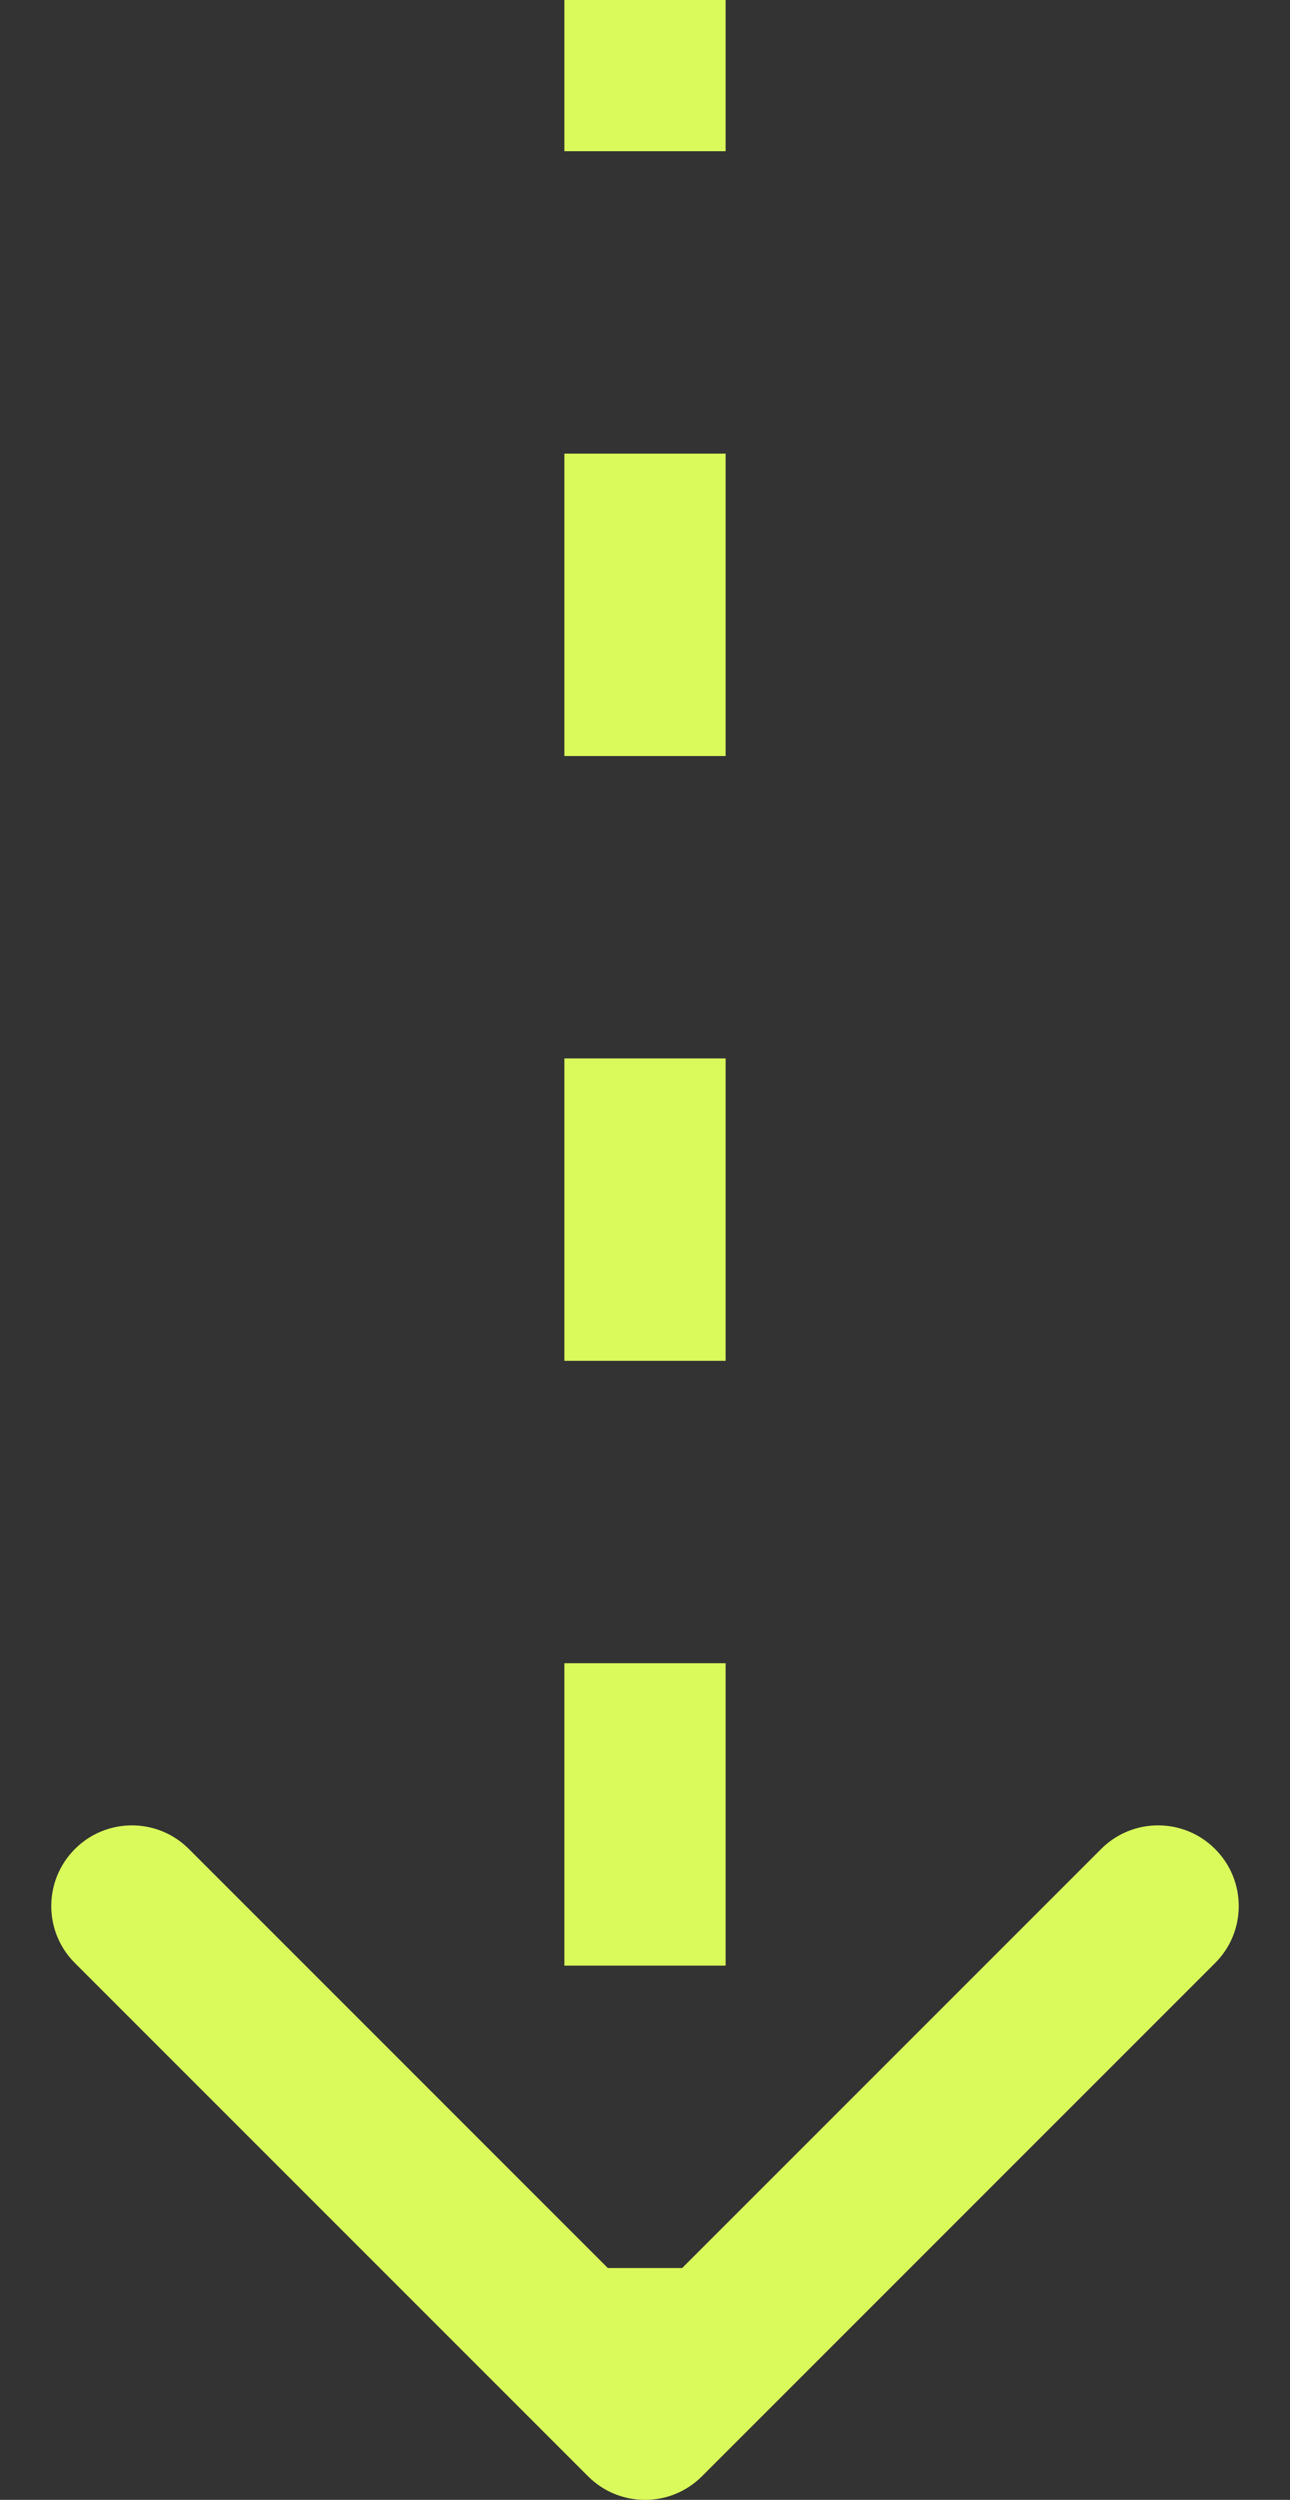 <?xml version="1.0" encoding="UTF-8"?> <svg xmlns="http://www.w3.org/2000/svg" width="16" height="31" viewBox="0 0 16 31" fill="none"><rect x="0" y="0" width="16" height="31" fill="#333333" stroke="none"/> <path d="M7.293 30.707C7.683 31.098 8.317 31.098 8.707 30.707L15.071 24.343C15.462 23.953 15.462 23.32 15.071 22.929C14.681 22.538 14.047 22.538 13.657 22.929L8 28.586L2.343 22.929C1.953 22.538 1.319 22.538 0.929 22.929C0.538 23.32 0.538 23.953 0.929 24.343L7.293 30.707ZM9 30L9 28.125L7 28.125L7 30L9 30ZM9 24.375L9 20.625L7 20.625L7 24.375L9 24.375ZM9 16.875L9 13.125L7 13.125L7 16.875L9 16.875ZM9 9.375L9 5.625L7 5.625L7 9.375L9 9.375ZM9 1.875L9 -4.37114e-08L7 4.37114e-08L7 1.875L9 1.875Z" fill="#DAF95B"></path> </svg> 